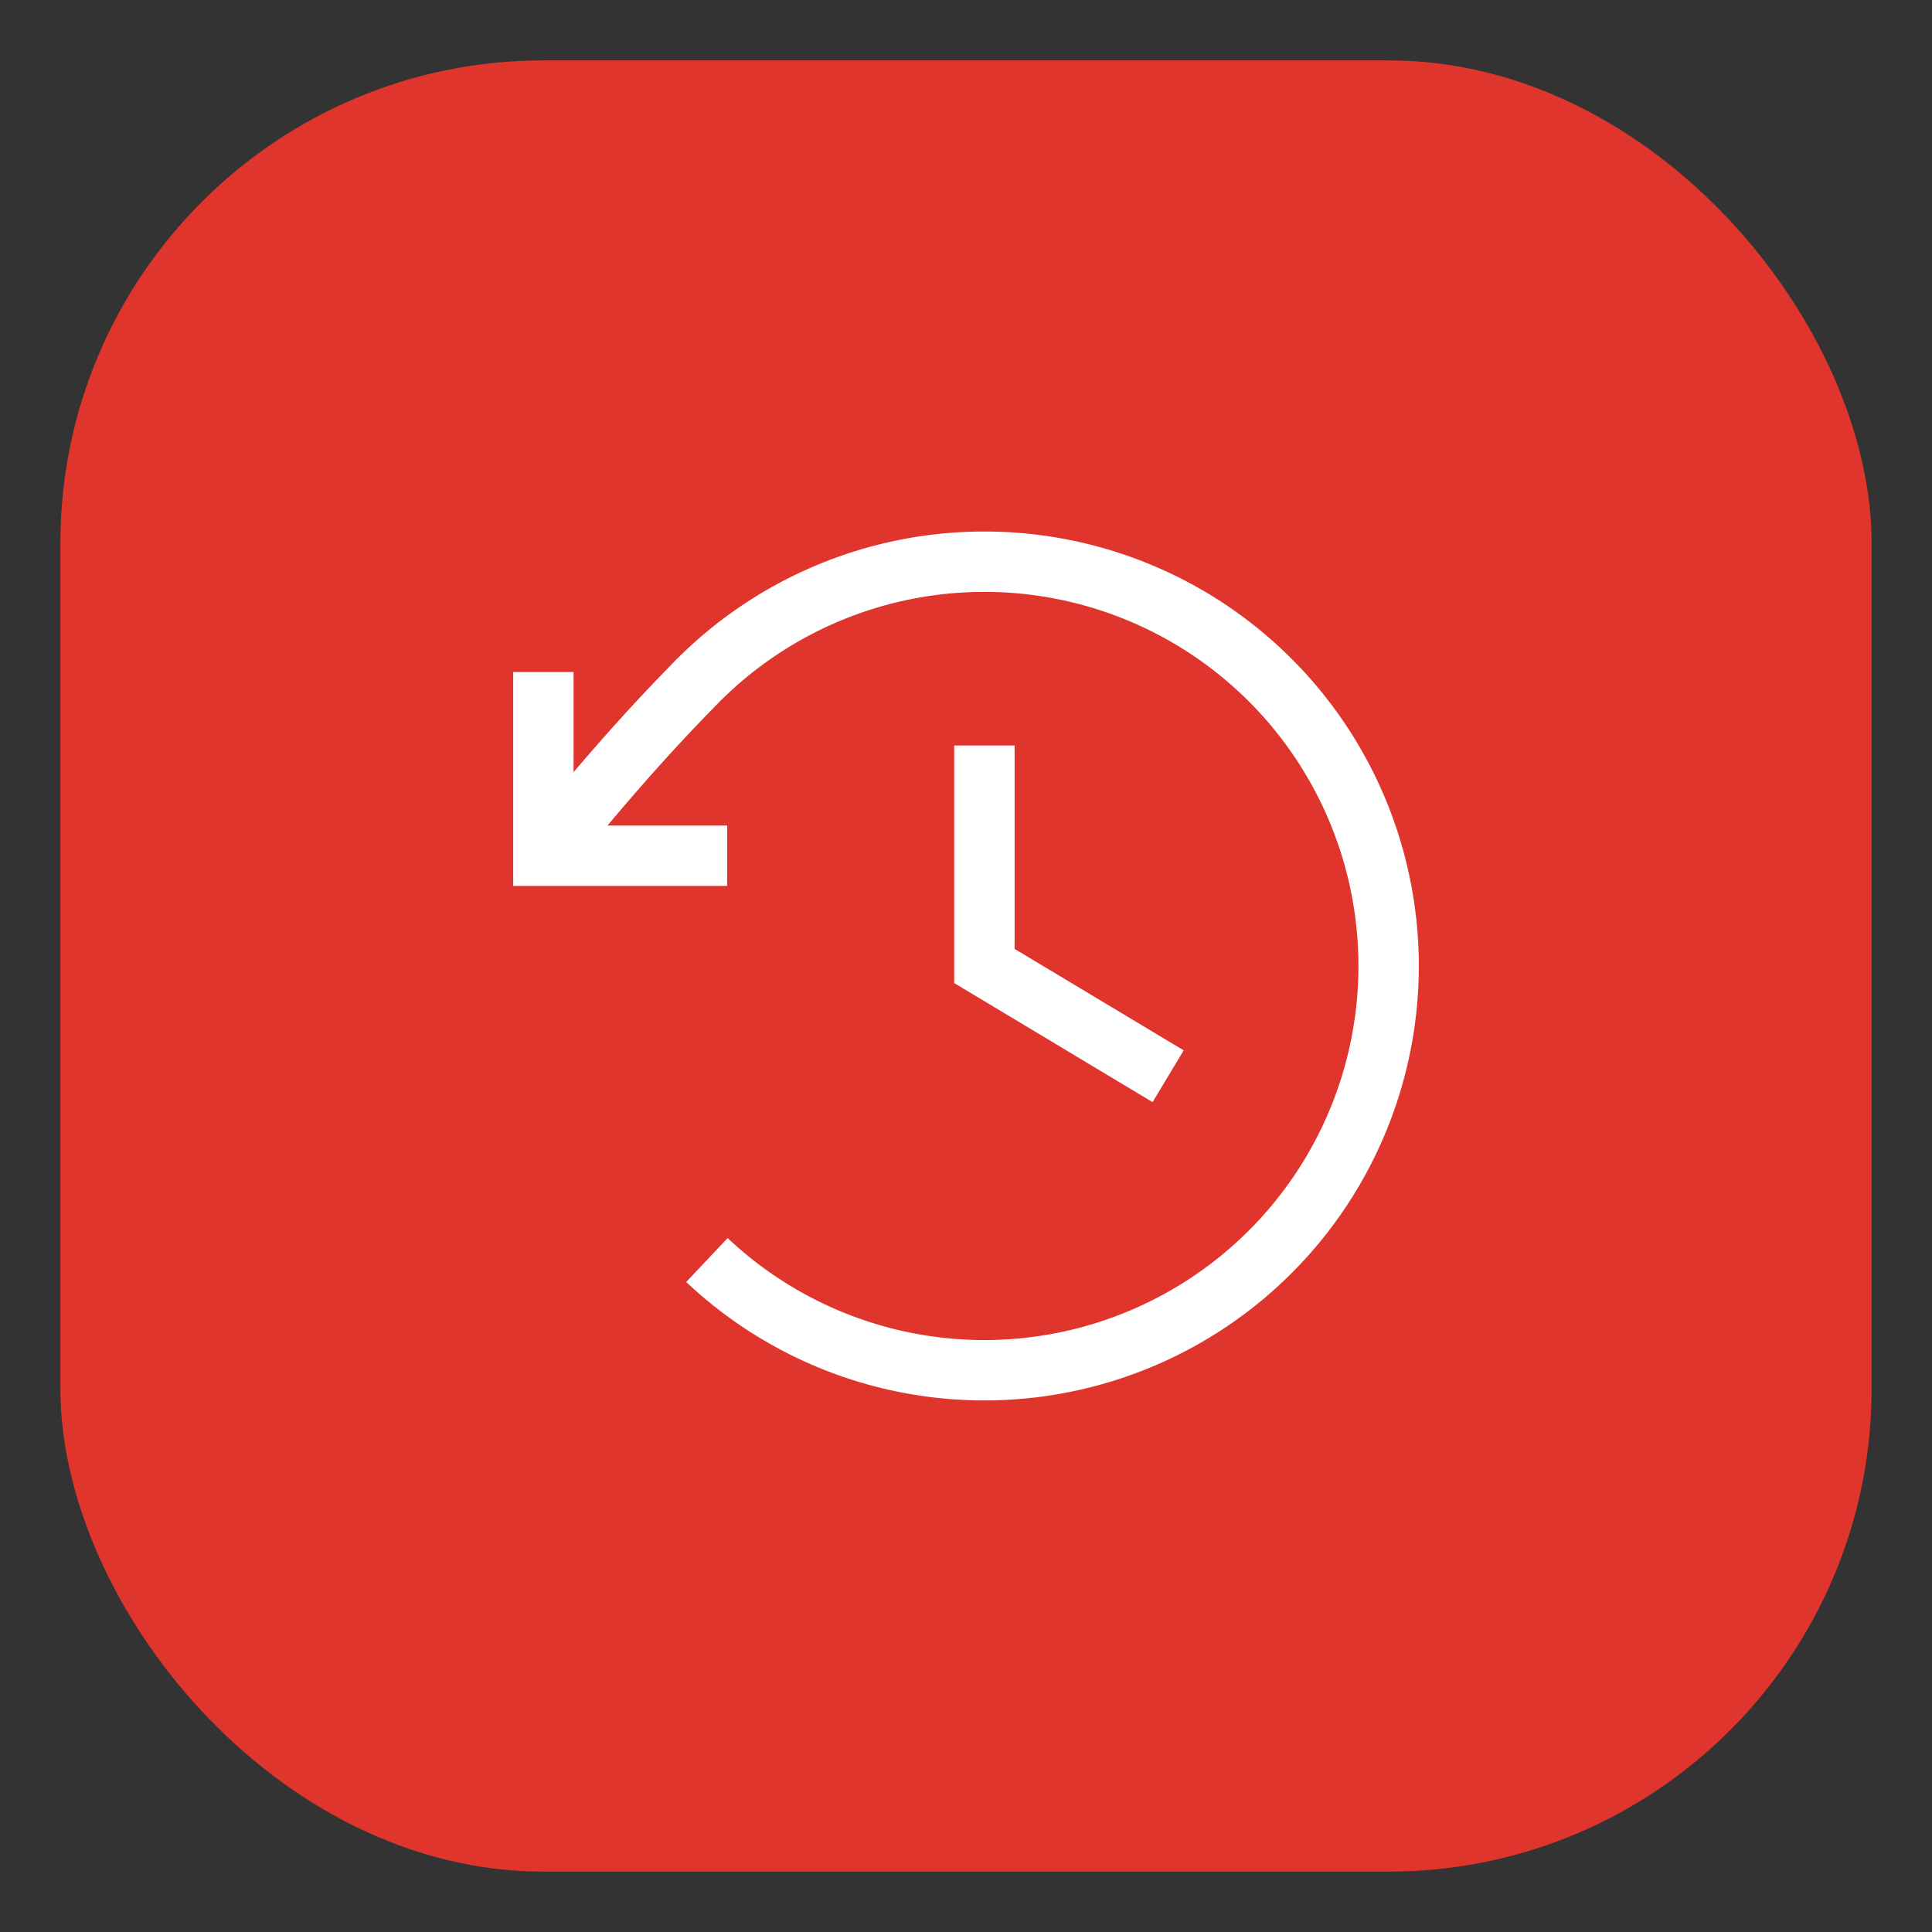 <svg xmlns="http://www.w3.org/2000/svg" id="Layer_1" version="1.1" viewBox="0 0 32 32"><rect x="0" y="0" width="32" height="32" fill="#333333" stroke="none"/><defs><style>.st1{fill:none;stroke:#fff}</style></defs><rect x="1" y="1" width="30" height="30" rx="8" ry="8" style="fill:#e0352c"/><path class="st1" d="M16.305 12.348V16l3.043 1.826m-7.304-3.652H9v-3.043"/><path class="st1" d="M11.709 20.87a6.696 6.696 0 1 0-.14-9.605c-.895.907-1.635 1.762-2.569 2.91"/></svg>